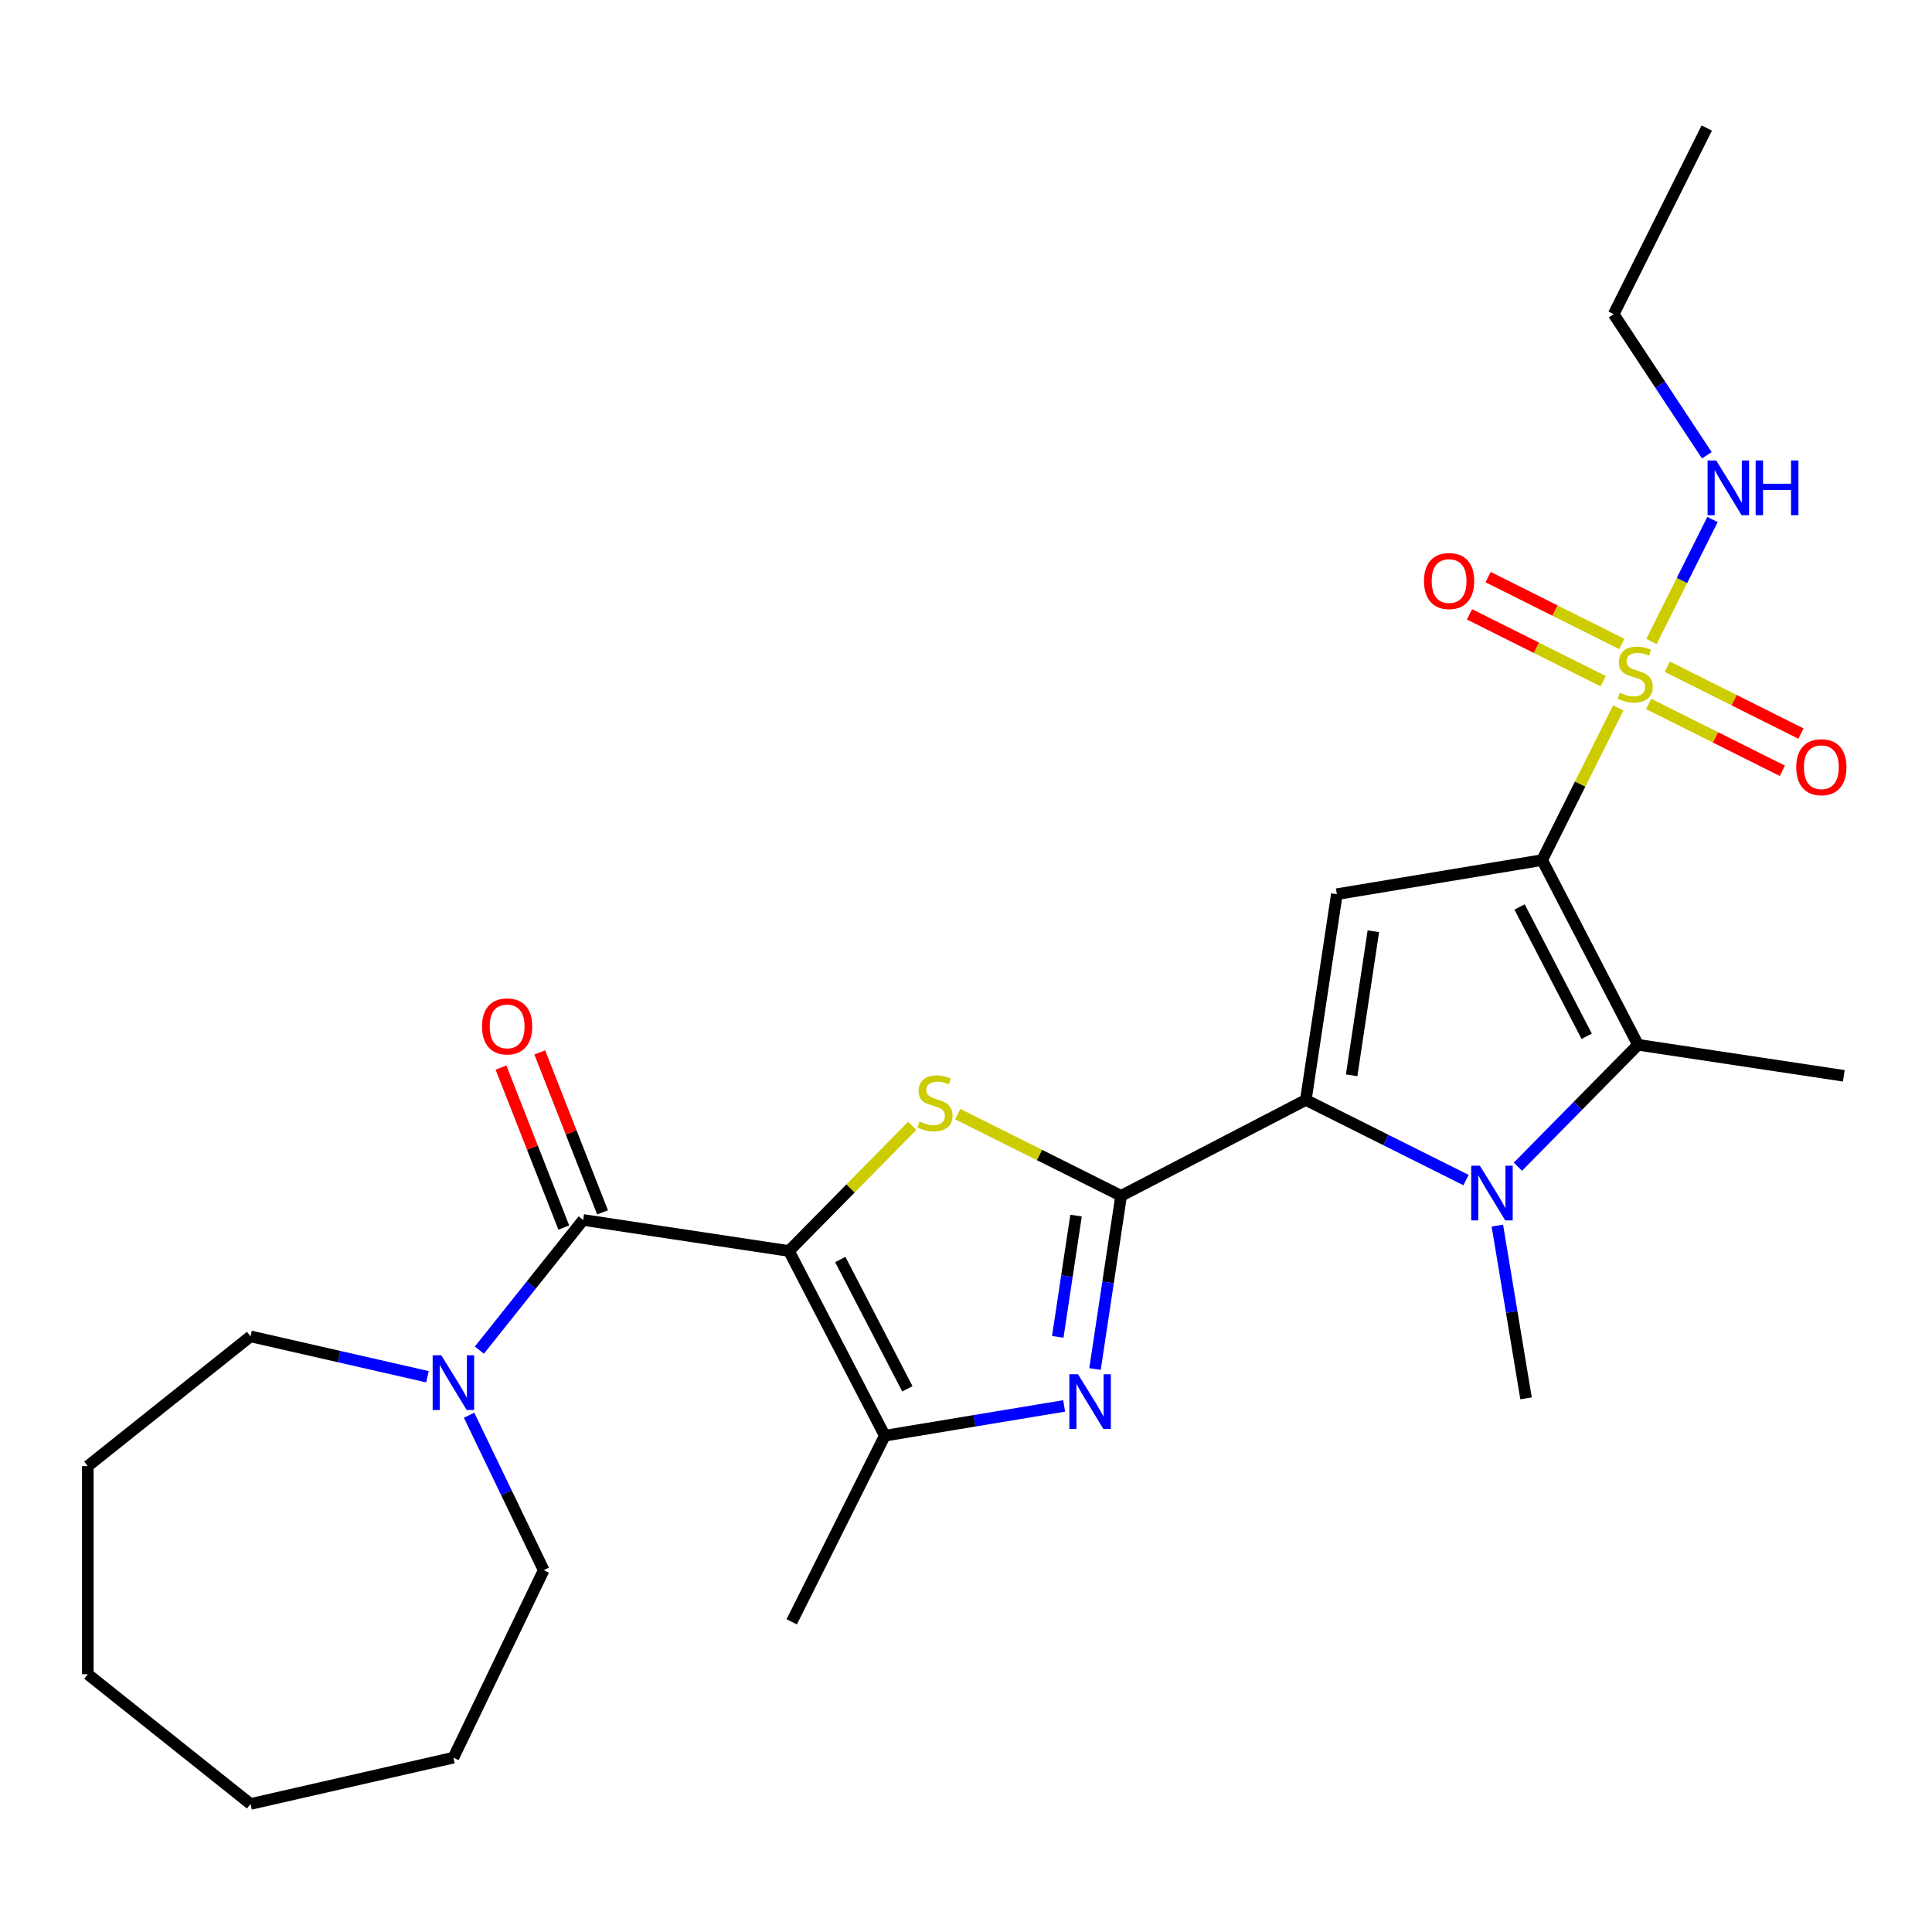<?xml version='1.0' encoding='iso-8859-1'?>
<svg version='1.1' baseProfile='full'
              xmlns='http://www.w3.org/2000/svg'
                      xmlns:rdkit='http://www.rdkit.org/xml'
                      xmlns:xlink='http://www.w3.org/1999/xlink'
                  xml:space='preserve'
width='1000px' height='1000px' viewBox='0 0 1000 1000'>
<!-- END OF HEADER -->
<rect style='opacity:1.0;fill:#FFFFFF;stroke:none' width='1000' height='1000' x='0' y='0'> </rect>
<path class='bond-2' d='M 798.209,445.178 L 817.906,405.796' style='fill:none;fill-rule:evenodd;stroke:#000000;stroke-width:6px;stroke-linecap:butt;stroke-linejoin:miter;stroke-opacity:1' />
<path class='bond-2' d='M 817.906,405.796 L 837.603,366.413' style='fill:none;fill-rule:evenodd;stroke:#CCCC00;stroke-width:6px;stroke-linecap:butt;stroke-linejoin:miter;stroke-opacity:1' />
<path class='bond-6' d='M 798.209,445.178 L 691.949,462.824' style='fill:none;fill-rule:evenodd;stroke:#000000;stroke-width:6px;stroke-linecap:butt;stroke-linejoin:miter;stroke-opacity:1' />
<path class='bond-7' d='M 798.209,445.178 L 847.828,540.785' style='fill:none;fill-rule:evenodd;stroke:#000000;stroke-width:6px;stroke-linecap:butt;stroke-linejoin:miter;stroke-opacity:1' />
<path class='bond-7' d='M 786.531,469.443 L 821.264,536.368' style='fill:none;fill-rule:evenodd;stroke:#000000;stroke-width:6px;stroke-linecap:butt;stroke-linejoin:miter;stroke-opacity:1' />
<path class='bond-0' d='M 408.356,647.506 L 440.267,615.114' style='fill:none;fill-rule:evenodd;stroke:#000000;stroke-width:6px;stroke-linecap:butt;stroke-linejoin:miter;stroke-opacity:1' />
<path class='bond-0' d='M 440.267,615.114 L 472.178,582.722' style='fill:none;fill-rule:evenodd;stroke:#CCCC00;stroke-width:6px;stroke-linecap:butt;stroke-linejoin:miter;stroke-opacity:1' />
<path class='bond-9' d='M 408.356,647.506 L 301.844,631.452' style='fill:none;fill-rule:evenodd;stroke:#000000;stroke-width:6px;stroke-linecap:butt;stroke-linejoin:miter;stroke-opacity:1' />
<path class='bond-28' d='M 408.356,647.506 L 457.974,743.113' style='fill:none;fill-rule:evenodd;stroke:#000000;stroke-width:6px;stroke-linecap:butt;stroke-linejoin:miter;stroke-opacity:1' />
<path class='bond-28' d='M 434.92,651.923 L 469.653,718.848' style='fill:none;fill-rule:evenodd;stroke:#000000;stroke-width:6px;stroke-linecap:butt;stroke-linejoin:miter;stroke-opacity:1' />
<path class='bond-1' d='M 580.289,618.955 L 675.895,569.336' style='fill:none;fill-rule:evenodd;stroke:#000000;stroke-width:6px;stroke-linecap:butt;stroke-linejoin:miter;stroke-opacity:1' />
<path class='bond-4' d='M 580.289,618.955 L 538.006,597.807' style='fill:none;fill-rule:evenodd;stroke:#000000;stroke-width:6px;stroke-linecap:butt;stroke-linejoin:miter;stroke-opacity:1' />
<path class='bond-4' d='M 538.006,597.807 L 495.723,576.66' style='fill:none;fill-rule:evenodd;stroke:#CCCC00;stroke-width:6px;stroke-linecap:butt;stroke-linejoin:miter;stroke-opacity:1' />
<path class='bond-8' d='M 580.289,618.955 L 573.532,663.784' style='fill:none;fill-rule:evenodd;stroke:#000000;stroke-width:6px;stroke-linecap:butt;stroke-linejoin:miter;stroke-opacity:1' />
<path class='bond-8' d='M 573.532,663.784 L 566.775,708.614' style='fill:none;fill-rule:evenodd;stroke:#0000FF;stroke-width:6px;stroke-linecap:butt;stroke-linejoin:miter;stroke-opacity:1' />
<path class='bond-8' d='M 556.959,629.193 L 552.229,660.573' style='fill:none;fill-rule:evenodd;stroke:#000000;stroke-width:6px;stroke-linecap:butt;stroke-linejoin:miter;stroke-opacity:1' />
<path class='bond-8' d='M 552.229,660.573 L 547.499,691.954' style='fill:none;fill-rule:evenodd;stroke:#0000FF;stroke-width:6px;stroke-linecap:butt;stroke-linejoin:miter;stroke-opacity:1' />
<path class='bond-12' d='M 853.346,364.362 L 887.947,381.667' style='fill:none;fill-rule:evenodd;stroke:#CCCC00;stroke-width:6px;stroke-linecap:butt;stroke-linejoin:miter;stroke-opacity:1' />
<path class='bond-12' d='M 887.947,381.667 L 922.548,398.973' style='fill:none;fill-rule:evenodd;stroke:#FF0000;stroke-width:6px;stroke-linecap:butt;stroke-linejoin:miter;stroke-opacity:1' />
<path class='bond-12' d='M 862.983,345.095 L 897.584,362.4' style='fill:none;fill-rule:evenodd;stroke:#CCCC00;stroke-width:6px;stroke-linecap:butt;stroke-linejoin:miter;stroke-opacity:1' />
<path class='bond-12' d='M 897.584,362.4 L 932.184,379.705' style='fill:none;fill-rule:evenodd;stroke:#FF0000;stroke-width:6px;stroke-linecap:butt;stroke-linejoin:miter;stroke-opacity:1' />
<path class='bond-13' d='M 839.437,333.318 L 804.836,316.013' style='fill:none;fill-rule:evenodd;stroke:#CCCC00;stroke-width:6px;stroke-linecap:butt;stroke-linejoin:miter;stroke-opacity:1' />
<path class='bond-13' d='M 804.836,316.013 L 770.236,298.708' style='fill:none;fill-rule:evenodd;stroke:#FF0000;stroke-width:6px;stroke-linecap:butt;stroke-linejoin:miter;stroke-opacity:1' />
<path class='bond-13' d='M 829.801,352.586 L 795.2,335.281' style='fill:none;fill-rule:evenodd;stroke:#CCCC00;stroke-width:6px;stroke-linecap:butt;stroke-linejoin:miter;stroke-opacity:1' />
<path class='bond-13' d='M 795.2,335.281 L 760.599,317.976' style='fill:none;fill-rule:evenodd;stroke:#FF0000;stroke-width:6px;stroke-linecap:butt;stroke-linejoin:miter;stroke-opacity:1' />
<path class='bond-14' d='M 854.801,332.027 L 870.591,300.456' style='fill:none;fill-rule:evenodd;stroke:#CCCC00;stroke-width:6px;stroke-linecap:butt;stroke-linejoin:miter;stroke-opacity:1' />
<path class='bond-14' d='M 870.591,300.456 L 886.381,268.885' style='fill:none;fill-rule:evenodd;stroke:#0000FF;stroke-width:6px;stroke-linecap:butt;stroke-linejoin:miter;stroke-opacity:1' />
<path class='bond-3' d='M 675.895,569.336 L 691.949,462.824' style='fill:none;fill-rule:evenodd;stroke:#000000;stroke-width:6px;stroke-linecap:butt;stroke-linejoin:miter;stroke-opacity:1' />
<path class='bond-3' d='M 699.606,556.57 L 710.844,482.012' style='fill:none;fill-rule:evenodd;stroke:#000000;stroke-width:6px;stroke-linecap:butt;stroke-linejoin:miter;stroke-opacity:1' />
<path class='bond-27' d='M 675.895,569.336 L 717.348,590.068' style='fill:none;fill-rule:evenodd;stroke:#000000;stroke-width:6px;stroke-linecap:butt;stroke-linejoin:miter;stroke-opacity:1' />
<path class='bond-27' d='M 717.348,590.068 L 758.8,610.801' style='fill:none;fill-rule:evenodd;stroke:#0000FF;stroke-width:6px;stroke-linecap:butt;stroke-linejoin:miter;stroke-opacity:1' />
<path class='bond-5' d='M 785.666,603.884 L 816.747,572.334' style='fill:none;fill-rule:evenodd;stroke:#0000FF;stroke-width:6px;stroke-linecap:butt;stroke-linejoin:miter;stroke-opacity:1' />
<path class='bond-5' d='M 816.747,572.334 L 847.828,540.785' style='fill:none;fill-rule:evenodd;stroke:#000000;stroke-width:6px;stroke-linecap:butt;stroke-linejoin:miter;stroke-opacity:1' />
<path class='bond-16' d='M 775.032,634.372 L 782.455,679.075' style='fill:none;fill-rule:evenodd;stroke:#0000FF;stroke-width:6px;stroke-linecap:butt;stroke-linejoin:miter;stroke-opacity:1' />
<path class='bond-16' d='M 782.455,679.075 L 789.879,723.779' style='fill:none;fill-rule:evenodd;stroke:#000000;stroke-width:6px;stroke-linecap:butt;stroke-linejoin:miter;stroke-opacity:1' />
<path class='bond-17' d='M 847.828,540.785 L 954.34,556.839' style='fill:none;fill-rule:evenodd;stroke:#000000;stroke-width:6px;stroke-linecap:butt;stroke-linejoin:miter;stroke-opacity:1' />
<path class='bond-10' d='M 550.801,727.698 L 504.388,735.405' style='fill:none;fill-rule:evenodd;stroke:#0000FF;stroke-width:6px;stroke-linecap:butt;stroke-linejoin:miter;stroke-opacity:1' />
<path class='bond-10' d='M 504.388,735.405 L 457.974,743.113' style='fill:none;fill-rule:evenodd;stroke:#000000;stroke-width:6px;stroke-linecap:butt;stroke-linejoin:miter;stroke-opacity:1' />
<path class='bond-11' d='M 301.844,631.452 L 274.981,665.137' style='fill:none;fill-rule:evenodd;stroke:#000000;stroke-width:6px;stroke-linecap:butt;stroke-linejoin:miter;stroke-opacity:1' />
<path class='bond-11' d='M 274.981,665.137 L 248.117,698.823' style='fill:none;fill-rule:evenodd;stroke:#0000FF;stroke-width:6px;stroke-linecap:butt;stroke-linejoin:miter;stroke-opacity:1' />
<path class='bond-15' d='M 311.871,627.517 L 295.619,586.108' style='fill:none;fill-rule:evenodd;stroke:#000000;stroke-width:6px;stroke-linecap:butt;stroke-linejoin:miter;stroke-opacity:1' />
<path class='bond-15' d='M 295.619,586.108 L 279.368,544.7' style='fill:none;fill-rule:evenodd;stroke:#FF0000;stroke-width:6px;stroke-linecap:butt;stroke-linejoin:miter;stroke-opacity:1' />
<path class='bond-15' d='M 291.817,635.387 L 275.565,593.979' style='fill:none;fill-rule:evenodd;stroke:#000000;stroke-width:6px;stroke-linecap:butt;stroke-linejoin:miter;stroke-opacity:1' />
<path class='bond-15' d='M 275.565,593.979 L 259.314,552.571' style='fill:none;fill-rule:evenodd;stroke:#FF0000;stroke-width:6px;stroke-linecap:butt;stroke-linejoin:miter;stroke-opacity:1' />
<path class='bond-18' d='M 457.974,743.113 L 409.792,839.451' style='fill:none;fill-rule:evenodd;stroke:#000000;stroke-width:6px;stroke-linecap:butt;stroke-linejoin:miter;stroke-opacity:1' />
<path class='bond-19' d='M 242.8,732.52 L 262.11,772.618' style='fill:none;fill-rule:evenodd;stroke:#0000FF;stroke-width:6px;stroke-linecap:butt;stroke-linejoin:miter;stroke-opacity:1' />
<path class='bond-19' d='M 262.11,772.618 L 281.42,812.715' style='fill:none;fill-rule:evenodd;stroke:#000000;stroke-width:6px;stroke-linecap:butt;stroke-linejoin:miter;stroke-opacity:1' />
<path class='bond-20' d='M 221.252,712.601 L 175.461,702.15' style='fill:none;fill-rule:evenodd;stroke:#0000FF;stroke-width:6px;stroke-linecap:butt;stroke-linejoin:miter;stroke-opacity:1' />
<path class='bond-20' d='M 175.461,702.15 L 129.67,691.698' style='fill:none;fill-rule:evenodd;stroke:#000000;stroke-width:6px;stroke-linecap:butt;stroke-linejoin:miter;stroke-opacity:1' />
<path class='bond-21' d='M 883.45,235.649 L 859.342,199.128' style='fill:none;fill-rule:evenodd;stroke:#0000FF;stroke-width:6px;stroke-linecap:butt;stroke-linejoin:miter;stroke-opacity:1' />
<path class='bond-21' d='M 859.342,199.128 L 835.234,162.606' style='fill:none;fill-rule:evenodd;stroke:#000000;stroke-width:6px;stroke-linecap:butt;stroke-linejoin:miter;stroke-opacity:1' />
<path class='bond-22' d='M 281.42,812.715 L 234.684,909.763' style='fill:none;fill-rule:evenodd;stroke:#000000;stroke-width:6px;stroke-linecap:butt;stroke-linejoin:miter;stroke-opacity:1' />
<path class='bond-23' d='M 129.67,691.698 L 45.455,758.858' style='fill:none;fill-rule:evenodd;stroke:#000000;stroke-width:6px;stroke-linecap:butt;stroke-linejoin:miter;stroke-opacity:1' />
<path class='bond-24' d='M 835.234,162.606 L 883.417,66.268' style='fill:none;fill-rule:evenodd;stroke:#000000;stroke-width:6px;stroke-linecap:butt;stroke-linejoin:miter;stroke-opacity:1' />
<path class='bond-25' d='M 234.684,909.763 L 129.67,933.732' style='fill:none;fill-rule:evenodd;stroke:#000000;stroke-width:6px;stroke-linecap:butt;stroke-linejoin:miter;stroke-opacity:1' />
<path class='bond-26' d='M 45.455,758.858 L 45.455,866.573' style='fill:none;fill-rule:evenodd;stroke:#000000;stroke-width:6px;stroke-linecap:butt;stroke-linejoin:miter;stroke-opacity:1' />
<path class='bond-29' d='M 129.67,933.732 L 45.455,866.573' style='fill:none;fill-rule:evenodd;stroke:#000000;stroke-width:6px;stroke-linecap:butt;stroke-linejoin:miter;stroke-opacity:1' />
<path  class='atom-3' d='M 838.392 358.56
Q 838.712 358.68, 840.032 359.24
Q 841.352 359.8, 842.792 360.16
Q 844.272 360.48, 845.712 360.48
Q 848.392 360.48, 849.952 359.2
Q 851.512 357.88, 851.512 355.6
Q 851.512 354.04, 850.712 353.08
Q 849.952 352.12, 848.752 351.6
Q 847.552 351.08, 845.552 350.48
Q 843.032 349.72, 841.512 349
Q 840.032 348.28, 838.952 346.76
Q 837.912 345.24, 837.912 342.68
Q 837.912 339.12, 840.312 336.92
Q 842.752 334.72, 847.552 334.72
Q 850.832 334.72, 854.552 336.28
L 853.632 339.36
Q 850.232 337.96, 847.672 337.96
Q 844.912 337.96, 843.392 339.12
Q 841.872 340.24, 841.912 342.2
Q 841.912 343.72, 842.672 344.64
Q 843.472 345.56, 844.592 346.08
Q 845.752 346.6, 847.672 347.2
Q 850.232 348, 851.752 348.8
Q 853.272 349.6, 854.352 351.24
Q 855.472 352.84, 855.472 355.6
Q 855.472 359.52, 852.832 361.64
Q 850.232 363.72, 845.872 363.72
Q 843.352 363.72, 841.432 363.16
Q 839.552 362.64, 837.312 361.72
L 838.392 358.56
' fill='#CCCC00'/>
<path  class='atom-5' d='M 475.95 580.492
Q 476.27 580.612, 477.59 581.172
Q 478.91 581.732, 480.35 582.092
Q 481.83 582.412, 483.27 582.412
Q 485.95 582.412, 487.51 581.132
Q 489.07 579.812, 489.07 577.532
Q 489.07 575.972, 488.27 575.012
Q 487.51 574.052, 486.31 573.532
Q 485.11 573.012, 483.11 572.412
Q 480.59 571.652, 479.07 570.932
Q 477.59 570.212, 476.51 568.692
Q 475.47 567.172, 475.47 564.612
Q 475.47 561.052, 477.87 558.852
Q 480.31 556.652, 485.11 556.652
Q 488.39 556.652, 492.11 558.212
L 491.19 561.292
Q 487.79 559.892, 485.23 559.892
Q 482.47 559.892, 480.95 561.052
Q 479.43 562.172, 479.47 564.132
Q 479.47 565.652, 480.23 566.572
Q 481.03 567.492, 482.15 568.012
Q 483.31 568.532, 485.23 569.132
Q 487.79 569.932, 489.31 570.732
Q 490.83 571.532, 491.91 573.172
Q 493.03 574.772, 493.03 577.532
Q 493.03 581.452, 490.39 583.572
Q 487.79 585.652, 483.43 585.652
Q 480.91 585.652, 478.99 585.092
Q 477.11 584.572, 474.87 583.652
L 475.95 580.492
' fill='#CCCC00'/>
<path  class='atom-6' d='M 765.973 603.359
L 775.253 618.359
Q 776.173 619.839, 777.653 622.519
Q 779.133 625.199, 779.213 625.359
L 779.213 603.359
L 782.973 603.359
L 782.973 631.679
L 779.093 631.679
L 769.133 615.279
Q 767.973 613.359, 766.733 611.159
Q 765.533 608.959, 765.173 608.279
L 765.173 631.679
L 761.493 631.679
L 761.493 603.359
L 765.973 603.359
' fill='#0000FF'/>
<path  class='atom-9' d='M 557.974 711.307
L 567.254 726.307
Q 568.174 727.787, 569.654 730.467
Q 571.134 733.147, 571.214 733.307
L 571.214 711.307
L 574.974 711.307
L 574.974 739.627
L 571.094 739.627
L 561.134 723.227
Q 559.974 721.307, 558.734 719.107
Q 557.534 716.907, 557.174 716.227
L 557.174 739.627
L 553.494 739.627
L 553.494 711.307
L 557.974 711.307
' fill='#0000FF'/>
<path  class='atom-12' d='M 228.424 701.507
L 237.704 716.507
Q 238.624 717.987, 240.104 720.667
Q 241.584 723.347, 241.664 723.507
L 241.664 701.507
L 245.424 701.507
L 245.424 729.827
L 241.544 729.827
L 231.584 713.427
Q 230.424 711.507, 229.184 709.307
Q 227.984 707.107, 227.624 706.427
L 227.624 729.827
L 223.944 729.827
L 223.944 701.507
L 228.424 701.507
' fill='#0000FF'/>
<path  class='atom-13' d='M 929.73 397.103
Q 929.73 390.303, 933.09 386.503
Q 936.45 382.703, 942.73 382.703
Q 949.01 382.703, 952.37 386.503
Q 955.73 390.303, 955.73 397.103
Q 955.73 403.983, 952.33 407.903
Q 948.93 411.783, 942.73 411.783
Q 936.49 411.783, 933.09 407.903
Q 929.73 404.023, 929.73 397.103
M 942.73 408.583
Q 947.05 408.583, 949.37 405.703
Q 951.73 402.783, 951.73 397.103
Q 951.73 391.543, 949.37 388.743
Q 947.05 385.903, 942.73 385.903
Q 938.41 385.903, 936.05 388.703
Q 933.73 391.503, 933.73 397.103
Q 933.73 402.823, 936.05 405.703
Q 938.41 408.583, 942.73 408.583
' fill='#FF0000'/>
<path  class='atom-14' d='M 737.054 300.738
Q 737.054 293.938, 740.414 290.138
Q 743.774 286.338, 750.054 286.338
Q 756.334 286.338, 759.694 290.138
Q 763.054 293.938, 763.054 300.738
Q 763.054 307.618, 759.654 311.538
Q 756.254 315.418, 750.054 315.418
Q 743.814 315.418, 740.414 311.538
Q 737.054 307.658, 737.054 300.738
M 750.054 312.218
Q 754.374 312.218, 756.694 309.338
Q 759.054 306.418, 759.054 300.738
Q 759.054 295.178, 756.694 292.378
Q 754.374 289.538, 750.054 289.538
Q 745.734 289.538, 743.374 292.338
Q 741.054 295.138, 741.054 300.738
Q 741.054 306.458, 743.374 309.338
Q 745.734 312.218, 750.054 312.218
' fill='#FF0000'/>
<path  class='atom-15' d='M 888.314 238.342
L 897.594 253.342
Q 898.514 254.822, 899.994 257.502
Q 901.474 260.182, 901.554 260.342
L 901.554 238.342
L 905.314 238.342
L 905.314 266.662
L 901.434 266.662
L 891.474 250.262
Q 890.314 248.342, 889.074 246.142
Q 887.874 243.942, 887.514 243.262
L 887.514 266.662
L 883.834 266.662
L 883.834 238.342
L 888.314 238.342
' fill='#0000FF'/>
<path  class='atom-15' d='M 908.714 238.342
L 912.554 238.342
L 912.554 250.382
L 927.034 250.382
L 927.034 238.342
L 930.874 238.342
L 930.874 266.662
L 927.034 266.662
L 927.034 253.582
L 912.554 253.582
L 912.554 266.662
L 908.714 266.662
L 908.714 238.342
' fill='#0000FF'/>
<path  class='atom-16' d='M 249.491 531.262
Q 249.491 524.462, 252.851 520.662
Q 256.211 516.862, 262.491 516.862
Q 268.771 516.862, 272.131 520.662
Q 275.491 524.462, 275.491 531.262
Q 275.491 538.142, 272.091 542.062
Q 268.691 545.942, 262.491 545.942
Q 256.251 545.942, 252.851 542.062
Q 249.491 538.182, 249.491 531.262
M 262.491 542.742
Q 266.811 542.742, 269.131 539.862
Q 271.491 536.942, 271.491 531.262
Q 271.491 525.702, 269.131 522.902
Q 266.811 520.062, 262.491 520.062
Q 258.171 520.062, 255.811 522.862
Q 253.491 525.662, 253.491 531.262
Q 253.491 536.982, 255.811 539.862
Q 258.171 542.742, 262.491 542.742
' fill='#FF0000'/>
</svg>
